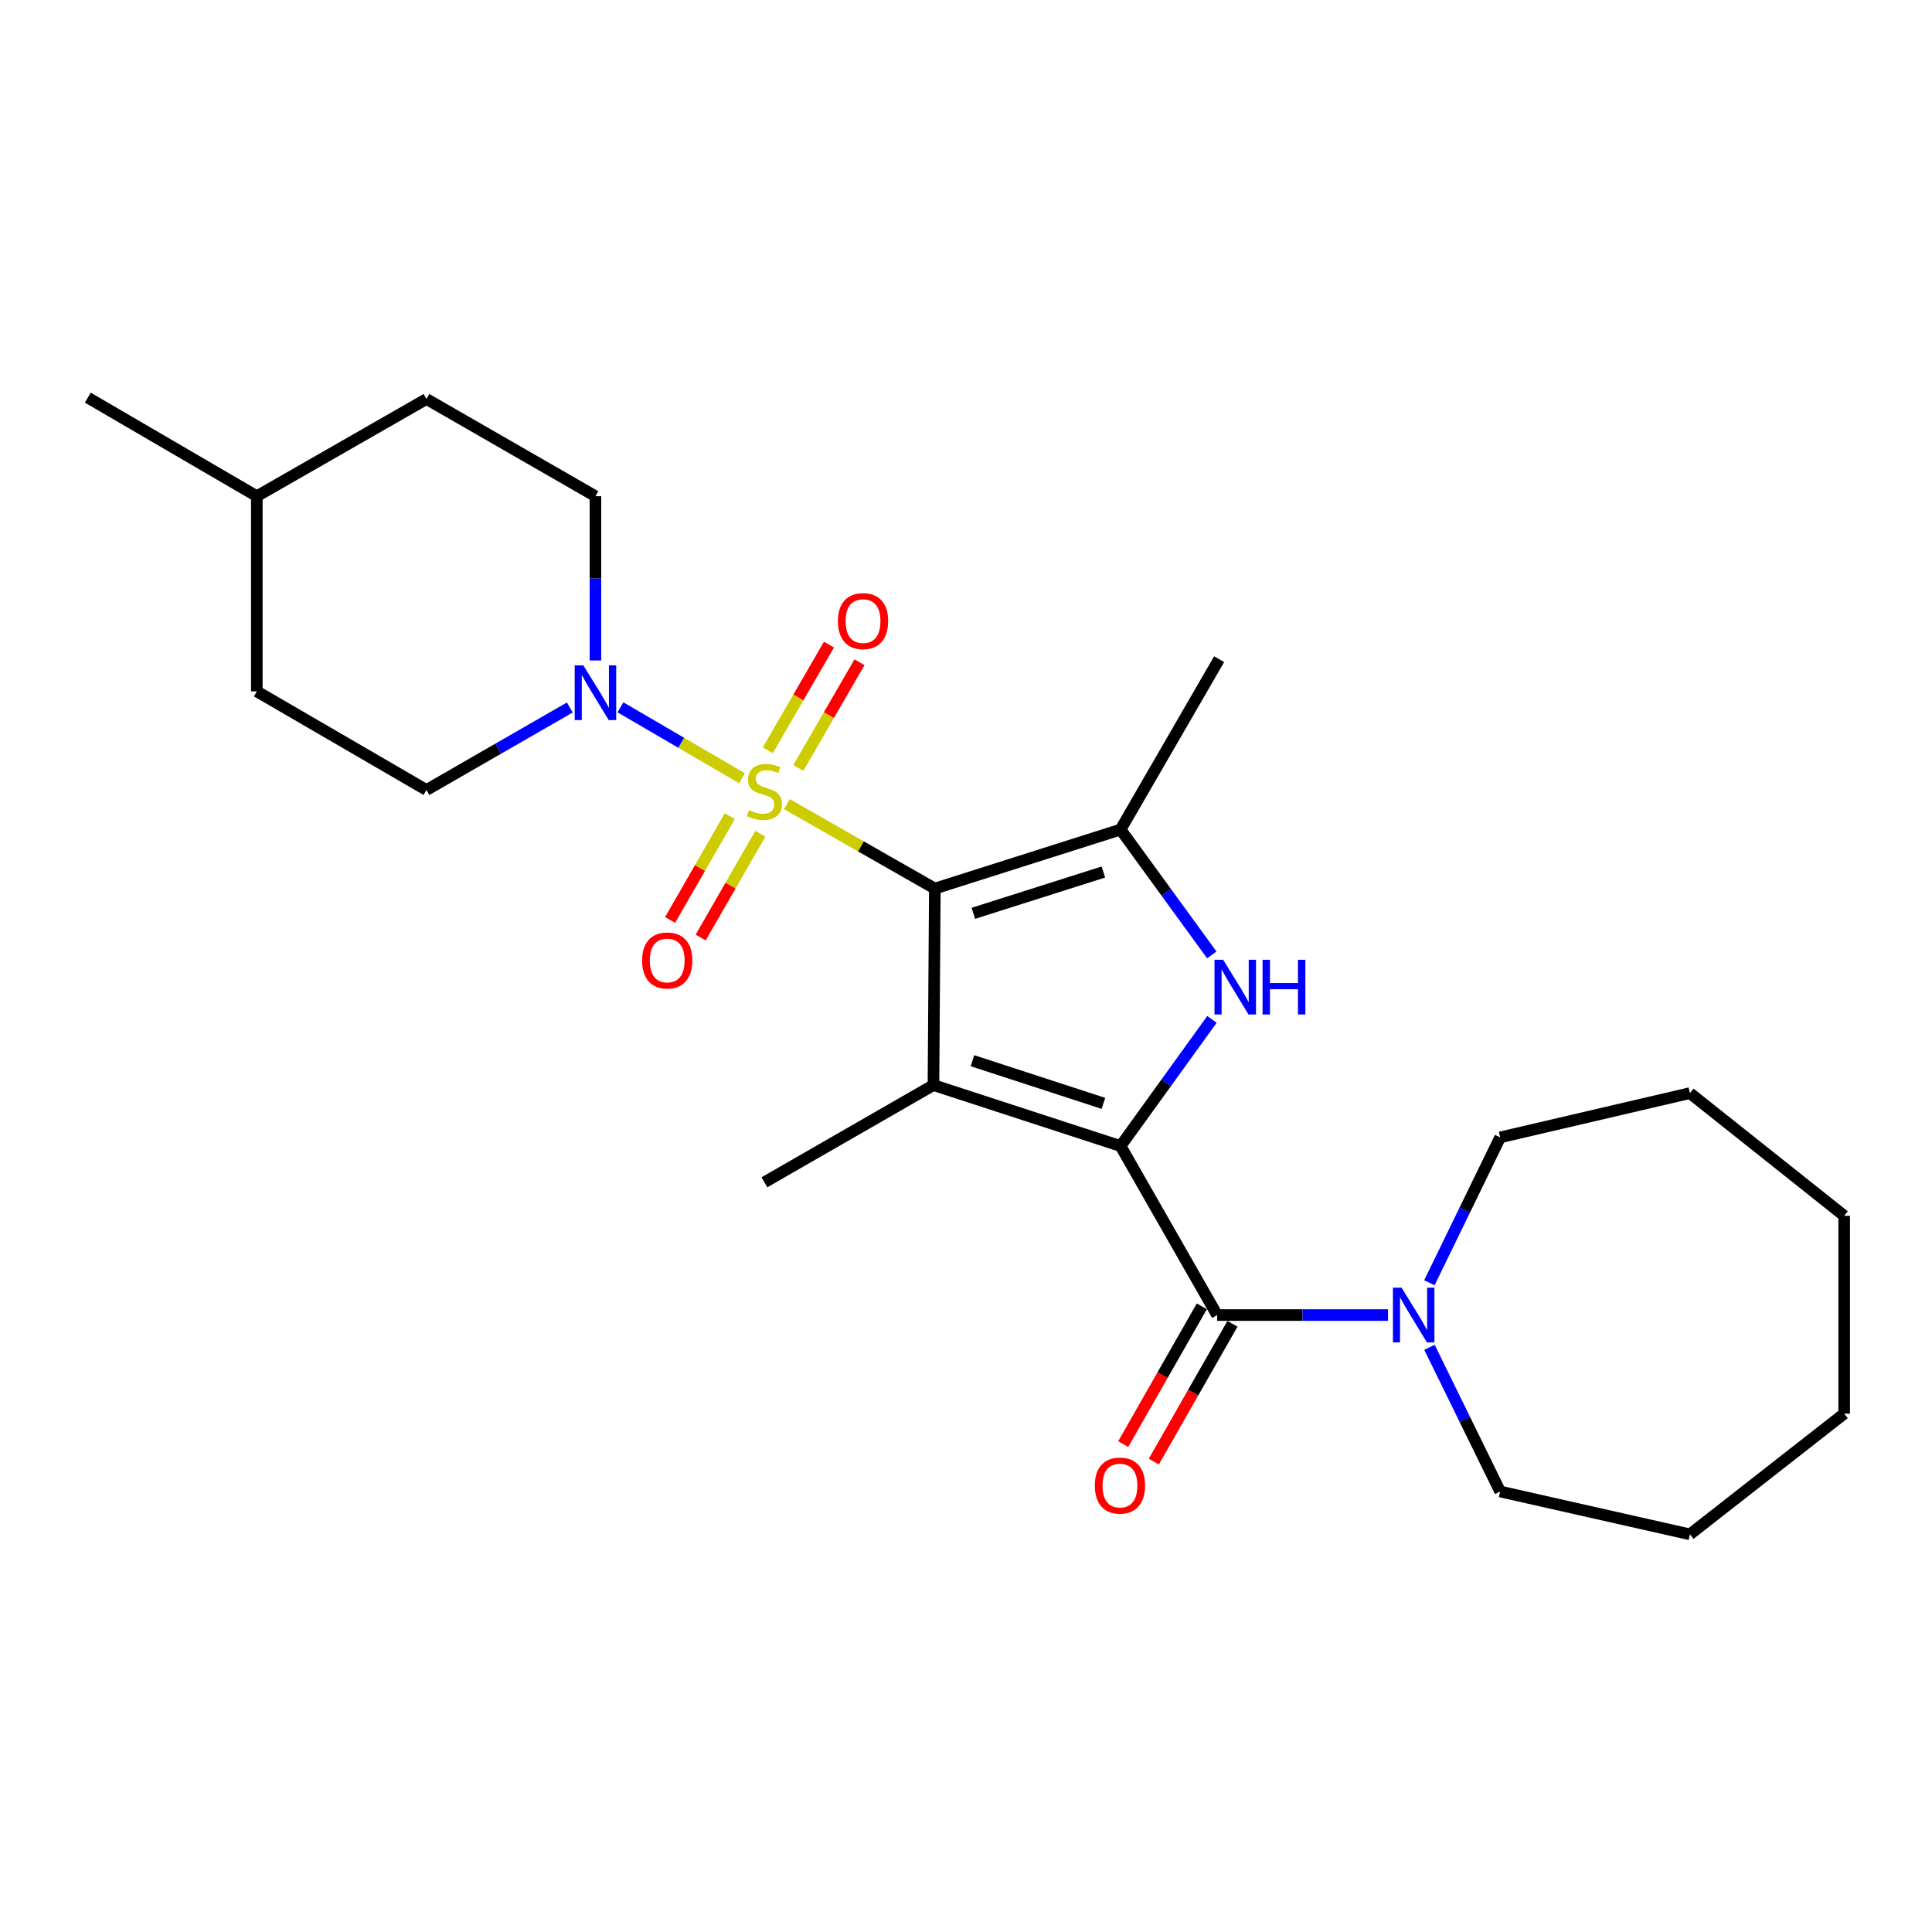 <?xml version='1.0' encoding='iso-8859-1'?>
<svg version='1.1' baseProfile='full'
              xmlns='http://www.w3.org/2000/svg'
                      xmlns:rdkit='http://www.rdkit.org/xml'
                      xmlns:xlink='http://www.w3.org/1999/xlink'
                  xml:space='preserve'
width='1000px' height='1000px' viewBox='0 0 1000 1000'>
<!-- END OF HEADER -->
<rect style='opacity:1.0;fill:#FFFFFF;stroke:none' width='1000' height='1000' x='0' y='0'> </rect>
<path class='bond-0' d='M 483.868,459.918 L 445.575,438.067' style='fill:none;fill-rule:evenodd;stroke:#000000;stroke-width:6px;stroke-linecap:butt;stroke-linejoin:miter;stroke-opacity:1' />
<path class='bond-0' d='M 445.575,438.067 L 407.283,416.216' style='fill:none;fill-rule:evenodd;stroke:#CCCC00;stroke-width:6px;stroke-linecap:butt;stroke-linejoin:miter;stroke-opacity:1' />
<path class='bond-2' d='M 483.868,459.918 L 483.158,561.638' style='fill:none;fill-rule:evenodd;stroke:#000000;stroke-width:6px;stroke-linecap:butt;stroke-linejoin:miter;stroke-opacity:1' />
<path class='bond-4' d='M 483.868,459.918 L 580.001,429.378' style='fill:none;fill-rule:evenodd;stroke:#000000;stroke-width:6px;stroke-linecap:butt;stroke-linejoin:miter;stroke-opacity:1' />
<path class='bond-4' d='M 503.814,472.732 L 571.107,451.354' style='fill:none;fill-rule:evenodd;stroke:#000000;stroke-width:6px;stroke-linecap:butt;stroke-linejoin:miter;stroke-opacity:1' />
<path class='bond-6' d='M 384.053,402.812 L 352.594,384.461' style='fill:none;fill-rule:evenodd;stroke:#CCCC00;stroke-width:6px;stroke-linecap:butt;stroke-linejoin:miter;stroke-opacity:1' />
<path class='bond-6' d='M 352.594,384.461 L 321.136,366.109' style='fill:none;fill-rule:evenodd;stroke:#0000FF;stroke-width:6px;stroke-linecap:butt;stroke-linejoin:miter;stroke-opacity:1' />
<path class='bond-8' d='M 413.209,397.49 L 429.037,370.145' style='fill:none;fill-rule:evenodd;stroke:#CCCC00;stroke-width:6px;stroke-linecap:butt;stroke-linejoin:miter;stroke-opacity:1' />
<path class='bond-8' d='M 429.037,370.145 L 444.865,342.799' style='fill:none;fill-rule:evenodd;stroke:#FF0000;stroke-width:6px;stroke-linecap:butt;stroke-linejoin:miter;stroke-opacity:1' />
<path class='bond-8' d='M 397.414,388.347 L 413.242,361.002' style='fill:none;fill-rule:evenodd;stroke:#CCCC00;stroke-width:6px;stroke-linecap:butt;stroke-linejoin:miter;stroke-opacity:1' />
<path class='bond-8' d='M 413.242,361.002 L 429.069,333.656' style='fill:none;fill-rule:evenodd;stroke:#FF0000;stroke-width:6px;stroke-linecap:butt;stroke-linejoin:miter;stroke-opacity:1' />
<path class='bond-9' d='M 377.744,422.439 L 362.292,449.304' style='fill:none;fill-rule:evenodd;stroke:#CCCC00;stroke-width:6px;stroke-linecap:butt;stroke-linejoin:miter;stroke-opacity:1' />
<path class='bond-9' d='M 362.292,449.304 L 346.84,476.169' style='fill:none;fill-rule:evenodd;stroke:#FF0000;stroke-width:6px;stroke-linecap:butt;stroke-linejoin:miter;stroke-opacity:1' />
<path class='bond-9' d='M 393.565,431.538 L 378.113,458.403' style='fill:none;fill-rule:evenodd;stroke:#CCCC00;stroke-width:6px;stroke-linecap:butt;stroke-linejoin:miter;stroke-opacity:1' />
<path class='bond-9' d='M 378.113,458.403 L 362.661,485.269' style='fill:none;fill-rule:evenodd;stroke:#FF0000;stroke-width:6px;stroke-linecap:butt;stroke-linejoin:miter;stroke-opacity:1' />
<path class='bond-1' d='M 580.001,593.193 L 483.158,561.638' style='fill:none;fill-rule:evenodd;stroke:#000000;stroke-width:6px;stroke-linecap:butt;stroke-linejoin:miter;stroke-opacity:1' />
<path class='bond-1' d='M 571.129,571.106 L 503.339,549.018' style='fill:none;fill-rule:evenodd;stroke:#000000;stroke-width:6px;stroke-linecap:butt;stroke-linejoin:miter;stroke-opacity:1' />
<path class='bond-5' d='M 580.001,593.193 L 629.989,680.676' style='fill:none;fill-rule:evenodd;stroke:#000000;stroke-width:6px;stroke-linecap:butt;stroke-linejoin:miter;stroke-opacity:1' />
<path class='bond-25' d='M 580.001,593.193 L 603.655,560.414' style='fill:none;fill-rule:evenodd;stroke:#000000;stroke-width:6px;stroke-linecap:butt;stroke-linejoin:miter;stroke-opacity:1' />
<path class='bond-25' d='M 603.655,560.414 L 627.309,527.636' style='fill:none;fill-rule:evenodd;stroke:#0000FF;stroke-width:6px;stroke-linecap:butt;stroke-linejoin:miter;stroke-opacity:1' />
<path class='bond-13' d='M 483.158,561.638 L 395.664,611.951' style='fill:none;fill-rule:evenodd;stroke:#000000;stroke-width:6px;stroke-linecap:butt;stroke-linejoin:miter;stroke-opacity:1' />
<path class='bond-3' d='M 627.218,494.259 L 603.609,461.818' style='fill:none;fill-rule:evenodd;stroke:#0000FF;stroke-width:6px;stroke-linecap:butt;stroke-linejoin:miter;stroke-opacity:1' />
<path class='bond-3' d='M 603.609,461.818 L 580.001,429.378' style='fill:none;fill-rule:evenodd;stroke:#000000;stroke-width:6px;stroke-linecap:butt;stroke-linejoin:miter;stroke-opacity:1' />
<path class='bond-14' d='M 580.001,429.378 L 631.023,341.195' style='fill:none;fill-rule:evenodd;stroke:#000000;stroke-width:6px;stroke-linecap:butt;stroke-linejoin:miter;stroke-opacity:1' />
<path class='bond-7' d='M 629.989,680.676 L 674.207,680.676' style='fill:none;fill-rule:evenodd;stroke:#000000;stroke-width:6px;stroke-linecap:butt;stroke-linejoin:miter;stroke-opacity:1' />
<path class='bond-7' d='M 674.207,680.676 L 718.426,680.676' style='fill:none;fill-rule:evenodd;stroke:#0000FF;stroke-width:6px;stroke-linecap:butt;stroke-linejoin:miter;stroke-opacity:1' />
<path class='bond-10' d='M 622.063,676.154 L 601.716,711.812' style='fill:none;fill-rule:evenodd;stroke:#000000;stroke-width:6px;stroke-linecap:butt;stroke-linejoin:miter;stroke-opacity:1' />
<path class='bond-10' d='M 601.716,711.812 L 581.37,747.469' style='fill:none;fill-rule:evenodd;stroke:#FF0000;stroke-width:6px;stroke-linecap:butt;stroke-linejoin:miter;stroke-opacity:1' />
<path class='bond-10' d='M 637.915,685.199 L 617.568,720.857' style='fill:none;fill-rule:evenodd;stroke:#000000;stroke-width:6px;stroke-linecap:butt;stroke-linejoin:miter;stroke-opacity:1' />
<path class='bond-10' d='M 617.568,720.857 L 597.222,756.515' style='fill:none;fill-rule:evenodd;stroke:#FF0000;stroke-width:6px;stroke-linecap:butt;stroke-linejoin:miter;stroke-opacity:1' />
<path class='bond-11' d='M 308.2,341.861 L 308.2,299.352' style='fill:none;fill-rule:evenodd;stroke:#0000FF;stroke-width:6px;stroke-linecap:butt;stroke-linejoin:miter;stroke-opacity:1' />
<path class='bond-11' d='M 308.2,299.352 L 308.2,256.844' style='fill:none;fill-rule:evenodd;stroke:#000000;stroke-width:6px;stroke-linecap:butt;stroke-linejoin:miter;stroke-opacity:1' />
<path class='bond-12' d='M 294.938,366.196 L 257.837,387.546' style='fill:none;fill-rule:evenodd;stroke:#0000FF;stroke-width:6px;stroke-linecap:butt;stroke-linejoin:miter;stroke-opacity:1' />
<path class='bond-12' d='M 257.837,387.546 L 220.737,408.896' style='fill:none;fill-rule:evenodd;stroke:#000000;stroke-width:6px;stroke-linecap:butt;stroke-linejoin:miter;stroke-opacity:1' />
<path class='bond-17' d='M 739.897,697.379 L 758.186,734.686' style='fill:none;fill-rule:evenodd;stroke:#0000FF;stroke-width:6px;stroke-linecap:butt;stroke-linejoin:miter;stroke-opacity:1' />
<path class='bond-17' d='M 758.186,734.686 L 776.475,771.993' style='fill:none;fill-rule:evenodd;stroke:#000000;stroke-width:6px;stroke-linecap:butt;stroke-linejoin:miter;stroke-opacity:1' />
<path class='bond-18' d='M 739.846,663.959 L 758.16,626.335' style='fill:none;fill-rule:evenodd;stroke:#0000FF;stroke-width:6px;stroke-linecap:butt;stroke-linejoin:miter;stroke-opacity:1' />
<path class='bond-18' d='M 758.16,626.335 L 776.475,588.711' style='fill:none;fill-rule:evenodd;stroke:#000000;stroke-width:6px;stroke-linecap:butt;stroke-linejoin:miter;stroke-opacity:1' />
<path class='bond-15' d='M 308.2,256.844 L 220.737,206.531' style='fill:none;fill-rule:evenodd;stroke:#000000;stroke-width:6px;stroke-linecap:butt;stroke-linejoin:miter;stroke-opacity:1' />
<path class='bond-16' d='M 220.737,408.896 L 132.928,357.854' style='fill:none;fill-rule:evenodd;stroke:#000000;stroke-width:6px;stroke-linecap:butt;stroke-linejoin:miter;stroke-opacity:1' />
<path class='bond-26' d='M 220.737,206.531 L 132.928,256.844' style='fill:none;fill-rule:evenodd;stroke:#000000;stroke-width:6px;stroke-linecap:butt;stroke-linejoin:miter;stroke-opacity:1' />
<path class='bond-19' d='M 132.928,357.854 L 132.928,256.844' style='fill:none;fill-rule:evenodd;stroke:#000000;stroke-width:6px;stroke-linecap:butt;stroke-linejoin:miter;stroke-opacity:1' />
<path class='bond-21' d='M 776.475,771.993 L 874.697,794.178' style='fill:none;fill-rule:evenodd;stroke:#000000;stroke-width:6px;stroke-linecap:butt;stroke-linejoin:miter;stroke-opacity:1' />
<path class='bond-22' d='M 776.475,588.711 L 874.697,565.795' style='fill:none;fill-rule:evenodd;stroke:#000000;stroke-width:6px;stroke-linecap:butt;stroke-linejoin:miter;stroke-opacity:1' />
<path class='bond-20' d='M 132.928,256.844 L 45.455,205.822' style='fill:none;fill-rule:evenodd;stroke:#000000;stroke-width:6px;stroke-linecap:butt;stroke-linejoin:miter;stroke-opacity:1' />
<path class='bond-23' d='M 874.697,794.178 L 954.545,731.709' style='fill:none;fill-rule:evenodd;stroke:#000000;stroke-width:6px;stroke-linecap:butt;stroke-linejoin:miter;stroke-opacity:1' />
<path class='bond-24' d='M 874.697,565.795 L 954.545,629.299' style='fill:none;fill-rule:evenodd;stroke:#000000;stroke-width:6px;stroke-linecap:butt;stroke-linejoin:miter;stroke-opacity:1' />
<path class='bond-27' d='M 954.545,731.709 L 954.545,629.299' style='fill:none;fill-rule:evenodd;stroke:#000000;stroke-width:6px;stroke-linecap:butt;stroke-linejoin:miter;stroke-opacity:1' />
<path  class='atom-1' d='M 387.664 419.306
Q 387.984 419.426, 389.304 419.986
Q 390.624 420.546, 392.064 420.906
Q 393.544 421.226, 394.984 421.226
Q 397.664 421.226, 399.224 419.946
Q 400.784 418.626, 400.784 416.346
Q 400.784 414.786, 399.984 413.826
Q 399.224 412.866, 398.024 412.346
Q 396.824 411.826, 394.824 411.226
Q 392.304 410.466, 390.784 409.746
Q 389.304 409.026, 388.224 407.506
Q 387.184 405.986, 387.184 403.426
Q 387.184 399.866, 389.584 397.666
Q 392.024 395.466, 396.824 395.466
Q 400.104 395.466, 403.824 397.026
L 402.904 400.106
Q 399.504 398.706, 396.944 398.706
Q 394.184 398.706, 392.664 399.866
Q 391.144 400.986, 391.184 402.946
Q 391.184 404.466, 391.944 405.386
Q 392.744 406.306, 393.864 406.826
Q 395.024 407.346, 396.944 407.946
Q 399.504 408.746, 401.024 409.546
Q 402.544 410.346, 403.624 411.986
Q 404.744 413.586, 404.744 416.346
Q 404.744 420.266, 402.104 422.386
Q 399.504 424.466, 395.144 424.466
Q 392.624 424.466, 390.704 423.906
Q 388.824 423.386, 386.584 422.466
L 387.664 419.306
' fill='#CCCC00'/>
<path  class='atom-4' d='M 633.098 496.781
L 642.378 511.781
Q 643.298 513.261, 644.778 515.941
Q 646.258 518.621, 646.338 518.781
L 646.338 496.781
L 650.098 496.781
L 650.098 525.101
L 646.218 525.101
L 636.258 508.701
Q 635.098 506.781, 633.858 504.581
Q 632.658 502.381, 632.298 501.701
L 632.298 525.101
L 628.618 525.101
L 628.618 496.781
L 633.098 496.781
' fill='#0000FF'/>
<path  class='atom-4' d='M 653.498 496.781
L 657.338 496.781
L 657.338 508.821
L 671.818 508.821
L 671.818 496.781
L 675.658 496.781
L 675.658 525.101
L 671.818 525.101
L 671.818 512.021
L 657.338 512.021
L 657.338 525.101
L 653.498 525.101
L 653.498 496.781
' fill='#0000FF'/>
<path  class='atom-7' d='M 301.94 344.404
L 311.22 359.404
Q 312.14 360.884, 313.62 363.564
Q 315.1 366.244, 315.18 366.404
L 315.18 344.404
L 318.94 344.404
L 318.94 372.724
L 315.06 372.724
L 305.1 356.324
Q 303.94 354.404, 302.7 352.204
Q 301.5 350.004, 301.14 349.324
L 301.14 372.724
L 297.46 372.724
L 297.46 344.404
L 301.94 344.404
' fill='#0000FF'/>
<path  class='atom-8' d='M 725.449 666.516
L 734.729 681.516
Q 735.649 682.996, 737.129 685.676
Q 738.609 688.356, 738.689 688.516
L 738.689 666.516
L 742.449 666.516
L 742.449 694.836
L 738.569 694.836
L 728.609 678.436
Q 727.449 676.516, 726.209 674.316
Q 725.009 672.116, 724.649 671.436
L 724.649 694.836
L 720.969 694.836
L 720.969 666.516
L 725.449 666.516
' fill='#0000FF'/>
<path  class='atom-9' d='M 433.707 321.482
Q 433.707 314.682, 437.067 310.882
Q 440.427 307.082, 446.707 307.082
Q 452.987 307.082, 456.347 310.882
Q 459.707 314.682, 459.707 321.482
Q 459.707 328.362, 456.307 332.282
Q 452.907 336.162, 446.707 336.162
Q 440.467 336.162, 437.067 332.282
Q 433.707 328.402, 433.707 321.482
M 446.707 332.962
Q 451.027 332.962, 453.347 330.082
Q 455.707 327.162, 455.707 321.482
Q 455.707 315.922, 453.347 313.122
Q 451.027 310.282, 446.707 310.282
Q 442.387 310.282, 440.027 313.082
Q 437.707 315.882, 437.707 321.482
Q 437.707 327.202, 440.027 330.082
Q 442.387 332.962, 446.707 332.962
' fill='#FF0000'/>
<path  class='atom-10' d='M 332.352 497.14
Q 332.352 490.34, 335.712 486.54
Q 339.072 482.74, 345.352 482.74
Q 351.632 482.74, 354.992 486.54
Q 358.352 490.34, 358.352 497.14
Q 358.352 504.02, 354.952 507.94
Q 351.552 511.82, 345.352 511.82
Q 339.112 511.82, 335.712 507.94
Q 332.352 504.06, 332.352 497.14
M 345.352 508.62
Q 349.672 508.62, 351.992 505.74
Q 354.352 502.82, 354.352 497.14
Q 354.352 491.58, 351.992 488.78
Q 349.672 485.94, 345.352 485.94
Q 341.032 485.94, 338.672 488.74
Q 336.352 491.54, 336.352 497.14
Q 336.352 502.86, 338.672 505.74
Q 341.032 508.62, 345.352 508.62
' fill='#FF0000'/>
<path  class='atom-11' d='M 566.677 768.93
Q 566.677 762.13, 570.037 758.33
Q 573.397 754.53, 579.677 754.53
Q 585.957 754.53, 589.317 758.33
Q 592.677 762.13, 592.677 768.93
Q 592.677 775.81, 589.277 779.73
Q 585.877 783.61, 579.677 783.61
Q 573.437 783.61, 570.037 779.73
Q 566.677 775.85, 566.677 768.93
M 579.677 780.41
Q 583.997 780.41, 586.317 777.53
Q 588.677 774.61, 588.677 768.93
Q 588.677 763.37, 586.317 760.57
Q 583.997 757.73, 579.677 757.73
Q 575.357 757.73, 572.997 760.53
Q 570.677 763.33, 570.677 768.93
Q 570.677 774.65, 572.997 777.53
Q 575.357 780.41, 579.677 780.41
' fill='#FF0000'/>
</svg>
